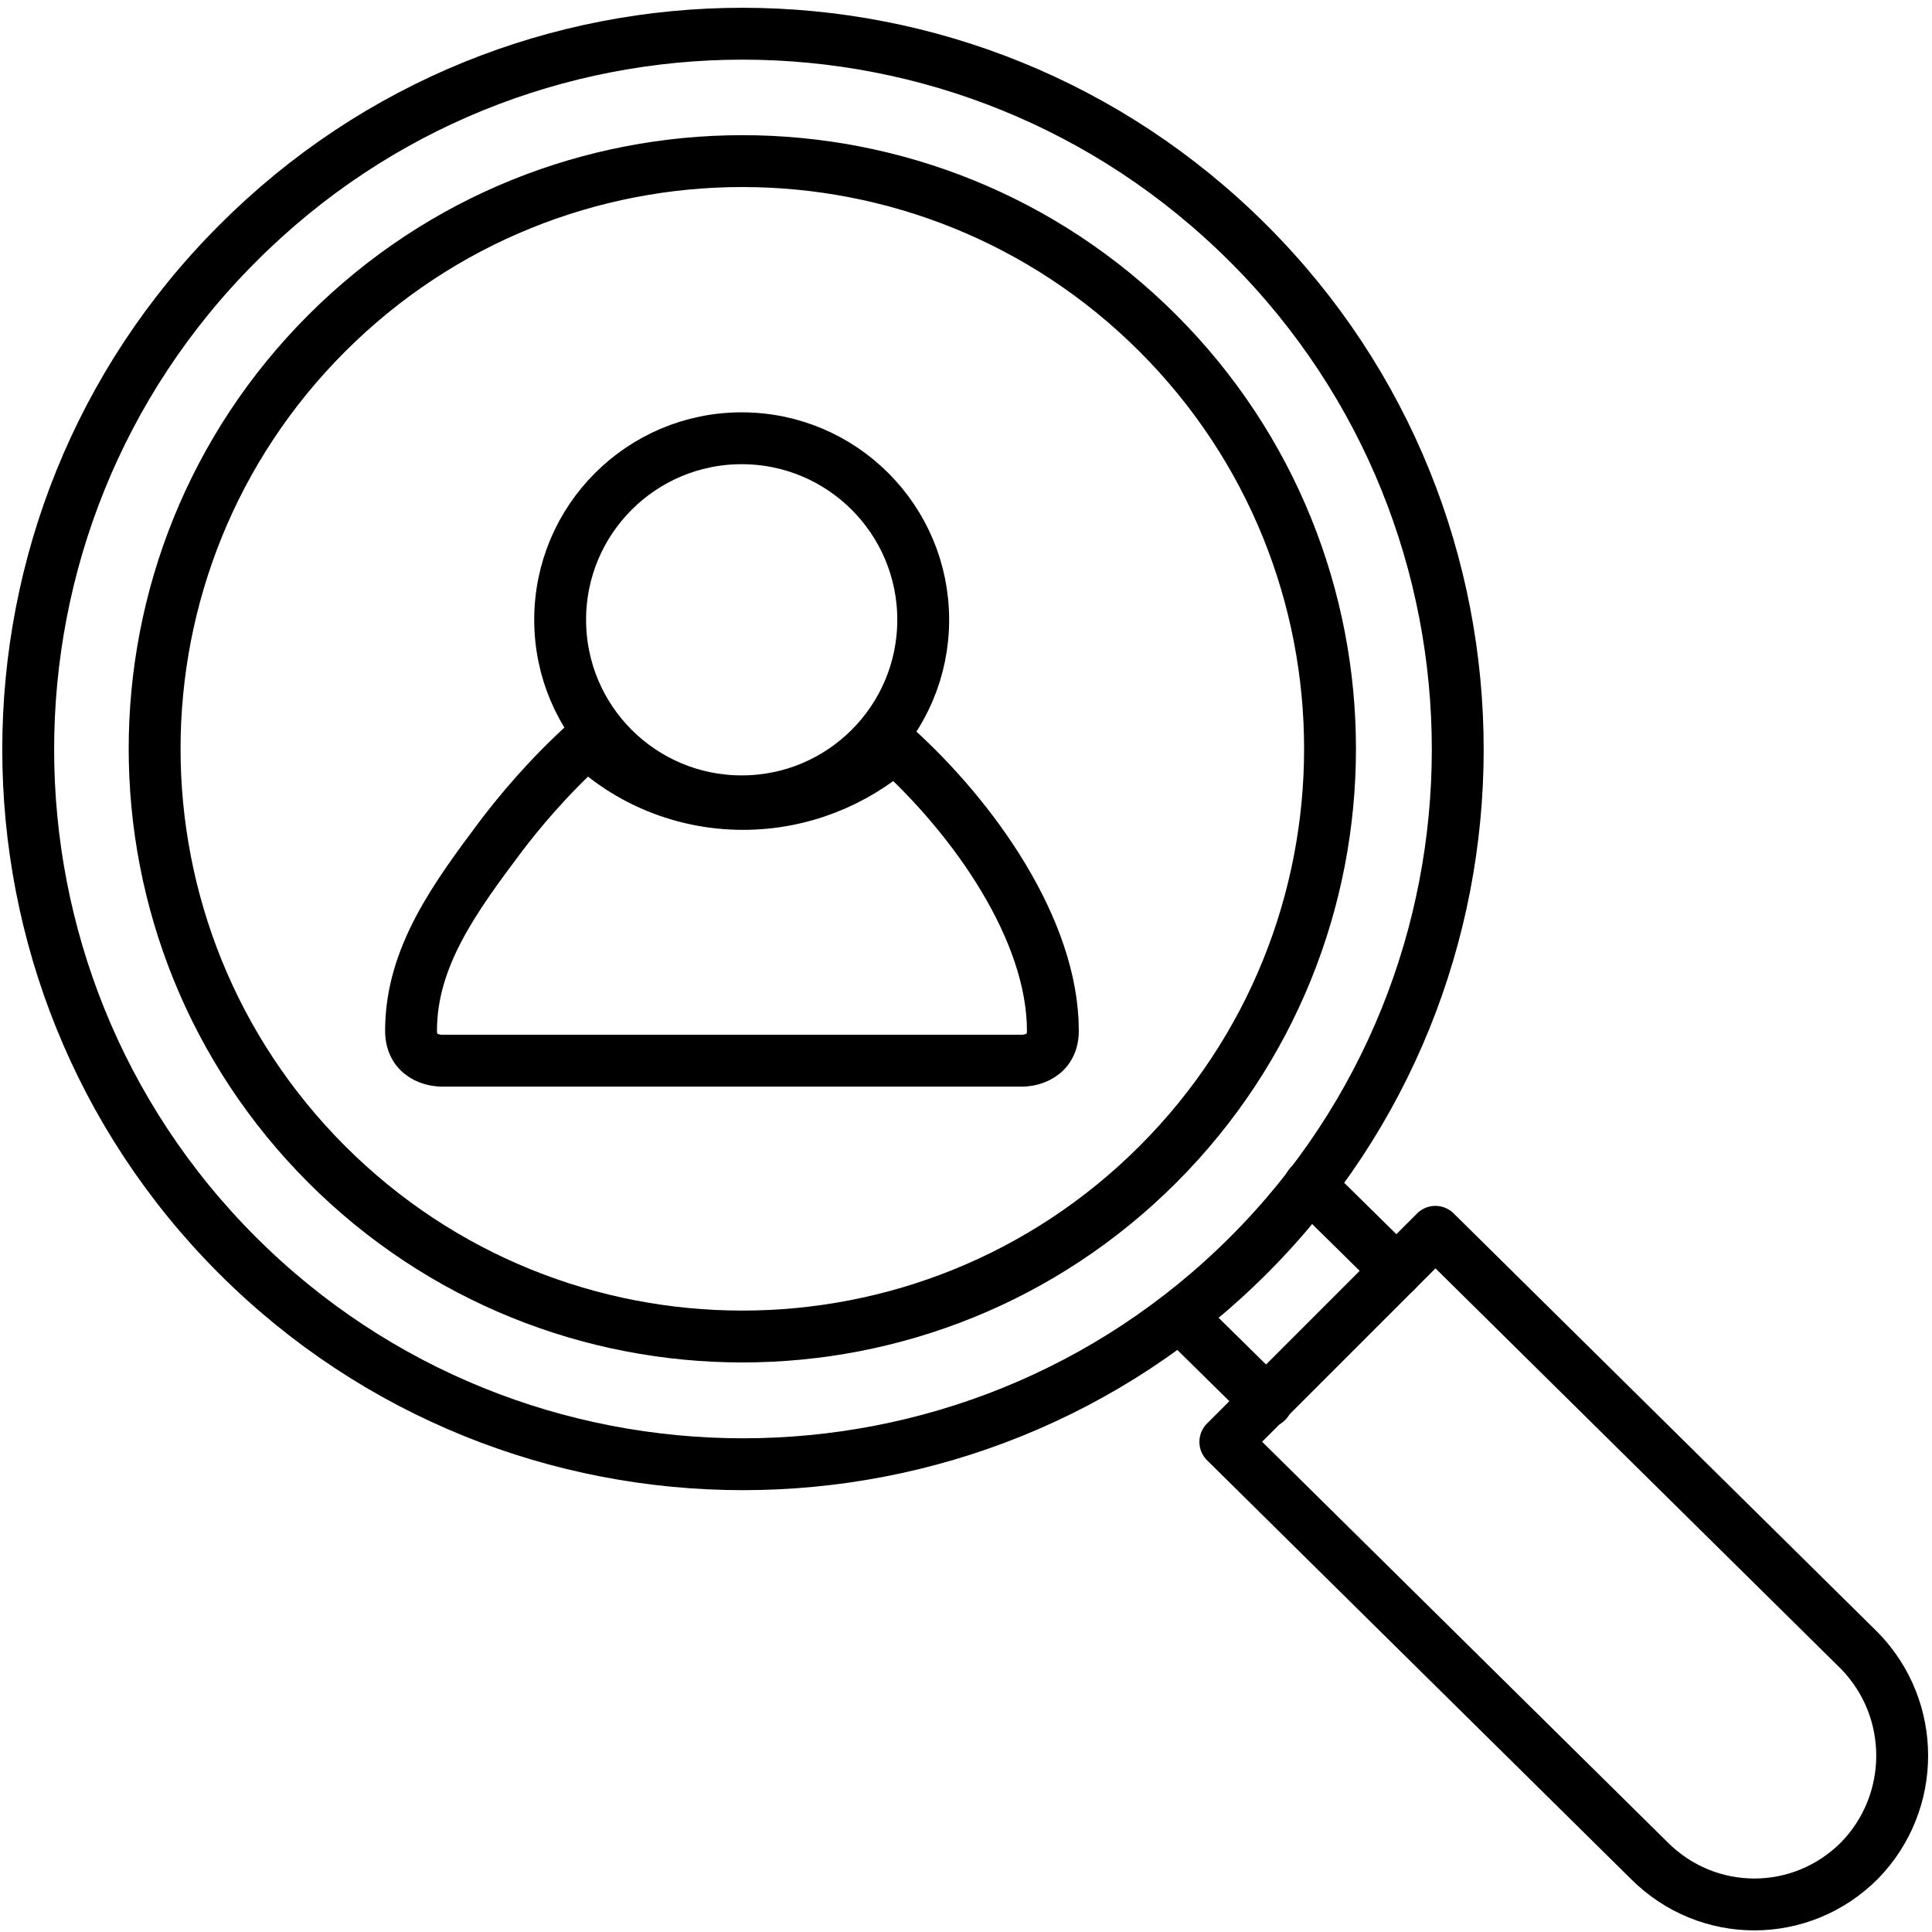 <?xml version="1.0" encoding="UTF-8"?>
<svg width="149px" height="149px" viewBox="0 0 149 149" version="1.1" xmlns="http://www.w3.org/2000/svg" xmlns:xlink="http://www.w3.org/1999/xlink">
    <!-- Generator: Sketch 51.2 (57519) - http://www.bohemiancoding.com/sketch -->
    <title>Search_User</title>
    <desc>Created with Sketch.</desc>
    <defs></defs>
    <g id="Page-1" stroke="none" stroke-width="1" fill="none" fill-rule="evenodd" stroke-linecap="round" stroke-linejoin="round">
        <g id="Search_User" transform="translate(2, 2)" stroke="#000000" stroke-width="4">
            <g id="Group">
                <path d="M99,89.4 L105.7,96" id="Shape"></path>
                <path d="M95.7,106.1 L89,99.5" id="Shape"></path>
                <path d="M16.3,16.8 C-5.2,38.3 -5.2,73.3 16.3,94.8 C37.8,116.3 72.8,116.3 94.3,94.8 C115.8,73.3 115.8,38.3 94.3,16.8 C72.7,-4.8 37.8,-4.8 16.3,16.8 Z M87.3,87.8 C69.6,105.5 40.9,105.5 23.2,87.8 C5.5,70.1 5.5,41.4 23.2,23.7 C40.9,6 69.6,6 87.3,23.7 C105,41.4 105,70.1 87.3,87.8 Z" id="Shape"></path>
                <path d="M141.4,141.5 C136.9,146 129.7,146 125.2,141.5 L92.5,109.2 L108.7,93 L141.4,125.3 C145.8,129.8 145.8,137 141.4,141.5 Z" id="Shape"></path>
            </g>
            <path d="M79.2,77.5 C79.2,79.8 76.9,79.8 76.9,79.8 L32,79.8 C32,79.8 29.7,79.8 29.7,77.5 C29.7,71.8 33.1,67.2 36.7,62.4 C38,60.7 40.2,58 43.3,55.2 C46.4,58.2 50.7,60 55.3,60 C59.8,60 63.9,58.3 67,55.6 C73.1,61.1 79.2,69.7 79.2,77.5 Z" id="Shape"></path>
            <circle id="Oval" cx="55.2" cy="45.8" r="14"></circle>
        </g>
    </g>
</svg>